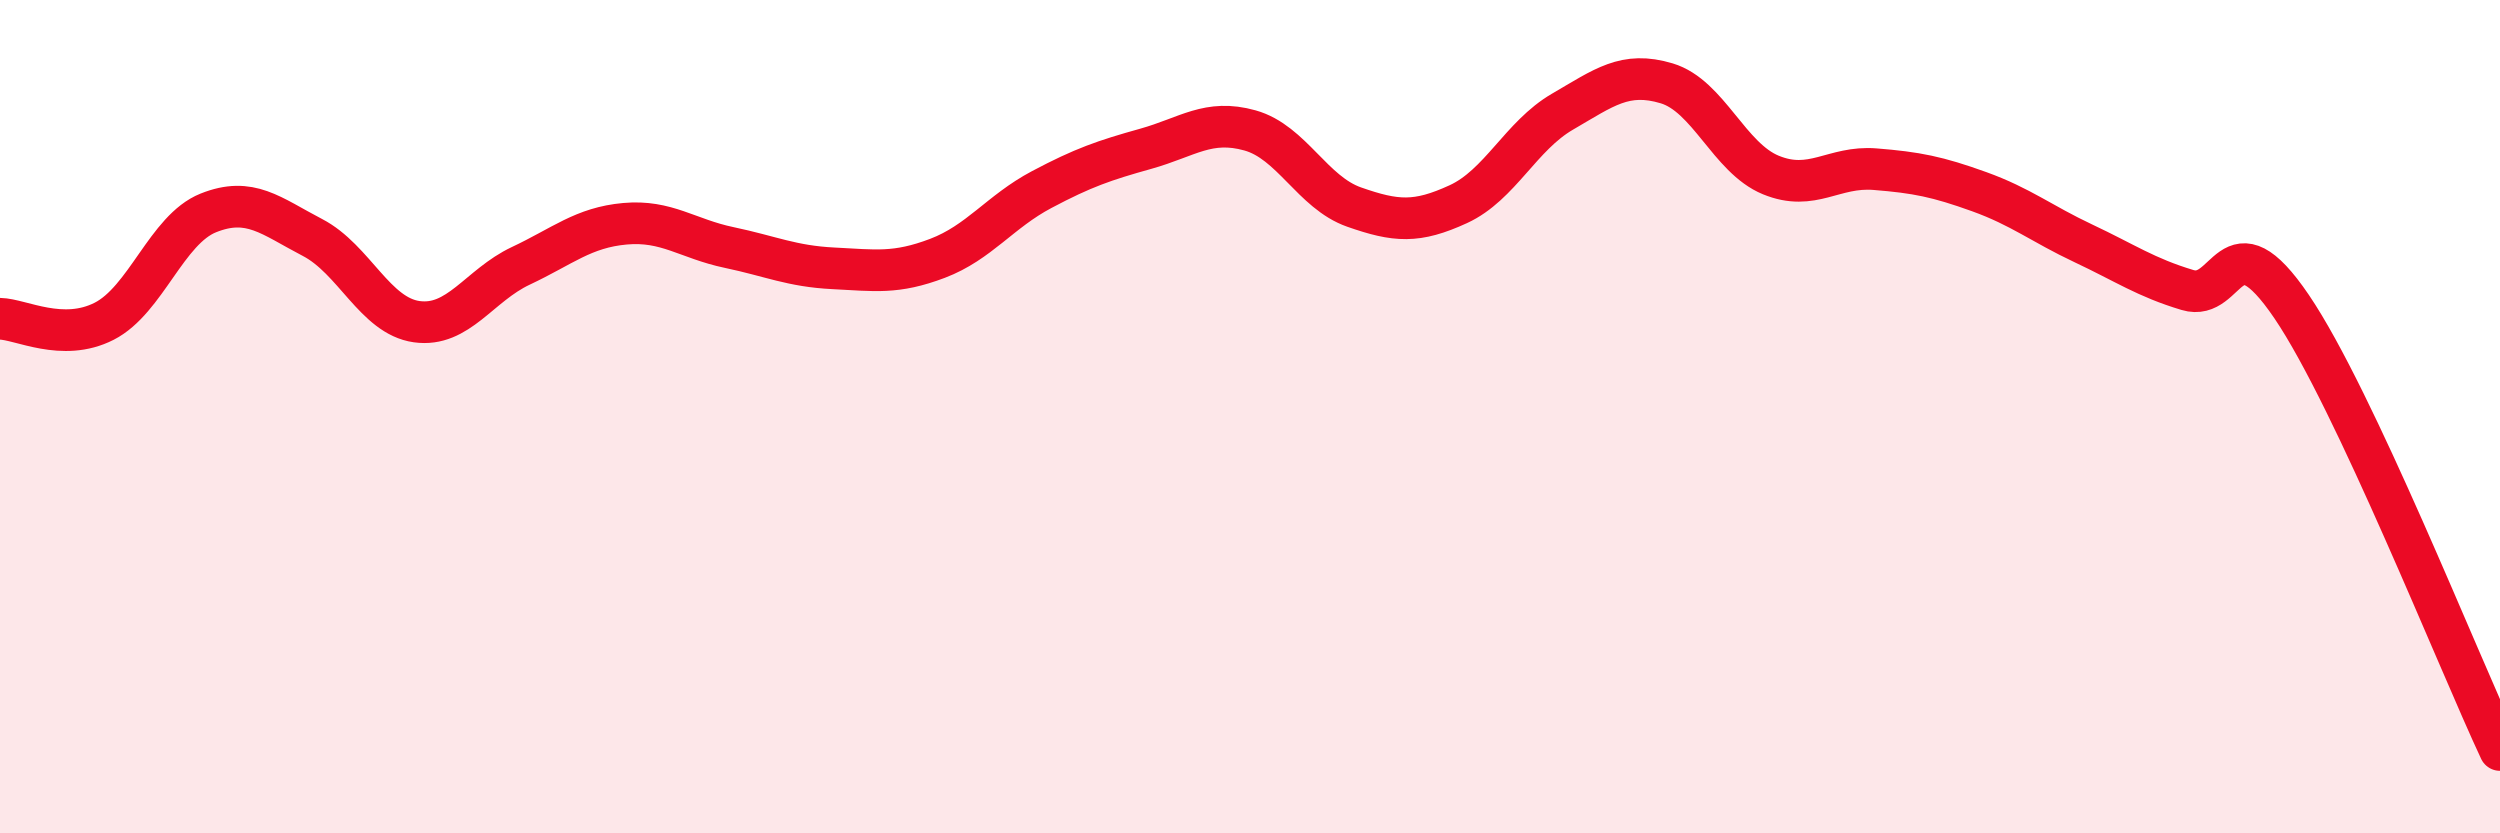 
    <svg width="60" height="20" viewBox="0 0 60 20" xmlns="http://www.w3.org/2000/svg">
      <path
        d="M 0,7.65 C 0.5,7.66 1.5,8.22 2.5,7.71 C 3.5,7.2 4,5.51 5,5.11 C 6,4.71 6.5,5.18 7.5,5.7 C 8.5,6.22 9,7.58 10,7.72 C 11,7.86 11.5,6.85 12.5,6.38 C 13.5,5.91 14,5.46 15,5.37 C 16,5.28 16.5,5.73 17.5,5.94 C 18.5,6.15 19,6.39 20,6.44 C 21,6.49 21.5,6.58 22.5,6.2 C 23.5,5.82 24,5.08 25,4.55 C 26,4.02 26.5,3.85 27.5,3.57 C 28.5,3.29 29,2.85 30,3.13 C 31,3.41 31.5,4.62 32.5,4.97 C 33.5,5.32 34,5.36 35,4.9 C 36,4.44 36.5,3.26 37.5,2.68 C 38.5,2.1 39,1.7 40,2 C 41,2.3 41.5,3.79 42.5,4.2 C 43.5,4.61 44,3.98 45,4.06 C 46,4.14 46.5,4.24 47.5,4.6 C 48.5,4.96 49,5.37 50,5.84 C 51,6.31 51.5,6.66 52.5,6.96 C 53.5,7.26 53.5,5.15 55,7.36 C 56.5,9.57 59,15.87 60,18L60 20L0 20Z"
        fill="#EB0A25"
        opacity="0.1"
        stroke-linecap="round"
        stroke-linejoin="round"
      />
      <path
        d="M 0,7.65 C 0.5,7.66 1.5,8.22 2.5,7.71 C 3.5,7.2 4,5.51 5,5.11 C 6,4.71 6.5,5.18 7.5,5.7 C 8.5,6.22 9,7.58 10,7.72 C 11,7.86 11.5,6.85 12.5,6.38 C 13.5,5.91 14,5.46 15,5.37 C 16,5.28 16.5,5.73 17.5,5.94 C 18.5,6.15 19,6.39 20,6.44 C 21,6.49 21.5,6.58 22.5,6.2 C 23.5,5.82 24,5.08 25,4.55 C 26,4.02 26.5,3.85 27.5,3.57 C 28.5,3.29 29,2.85 30,3.13 C 31,3.41 31.5,4.62 32.5,4.97 C 33.5,5.32 34,5.36 35,4.9 C 36,4.44 36.5,3.26 37.5,2.68 C 38.5,2.1 39,1.7 40,2 C 41,2.3 41.5,3.79 42.5,4.2 C 43.5,4.61 44,3.98 45,4.06 C 46,4.14 46.5,4.24 47.5,4.6 C 48.5,4.96 49,5.37 50,5.84 C 51,6.31 51.5,6.66 52.5,6.96 C 53.5,7.26 53.5,5.15 55,7.36 C 56.5,9.57 59,15.87 60,18"
        stroke="#EB0A25"
        stroke-width="1"
        fill="none"
        stroke-linecap="round"
        stroke-linejoin="round"
      />
    </svg>
  